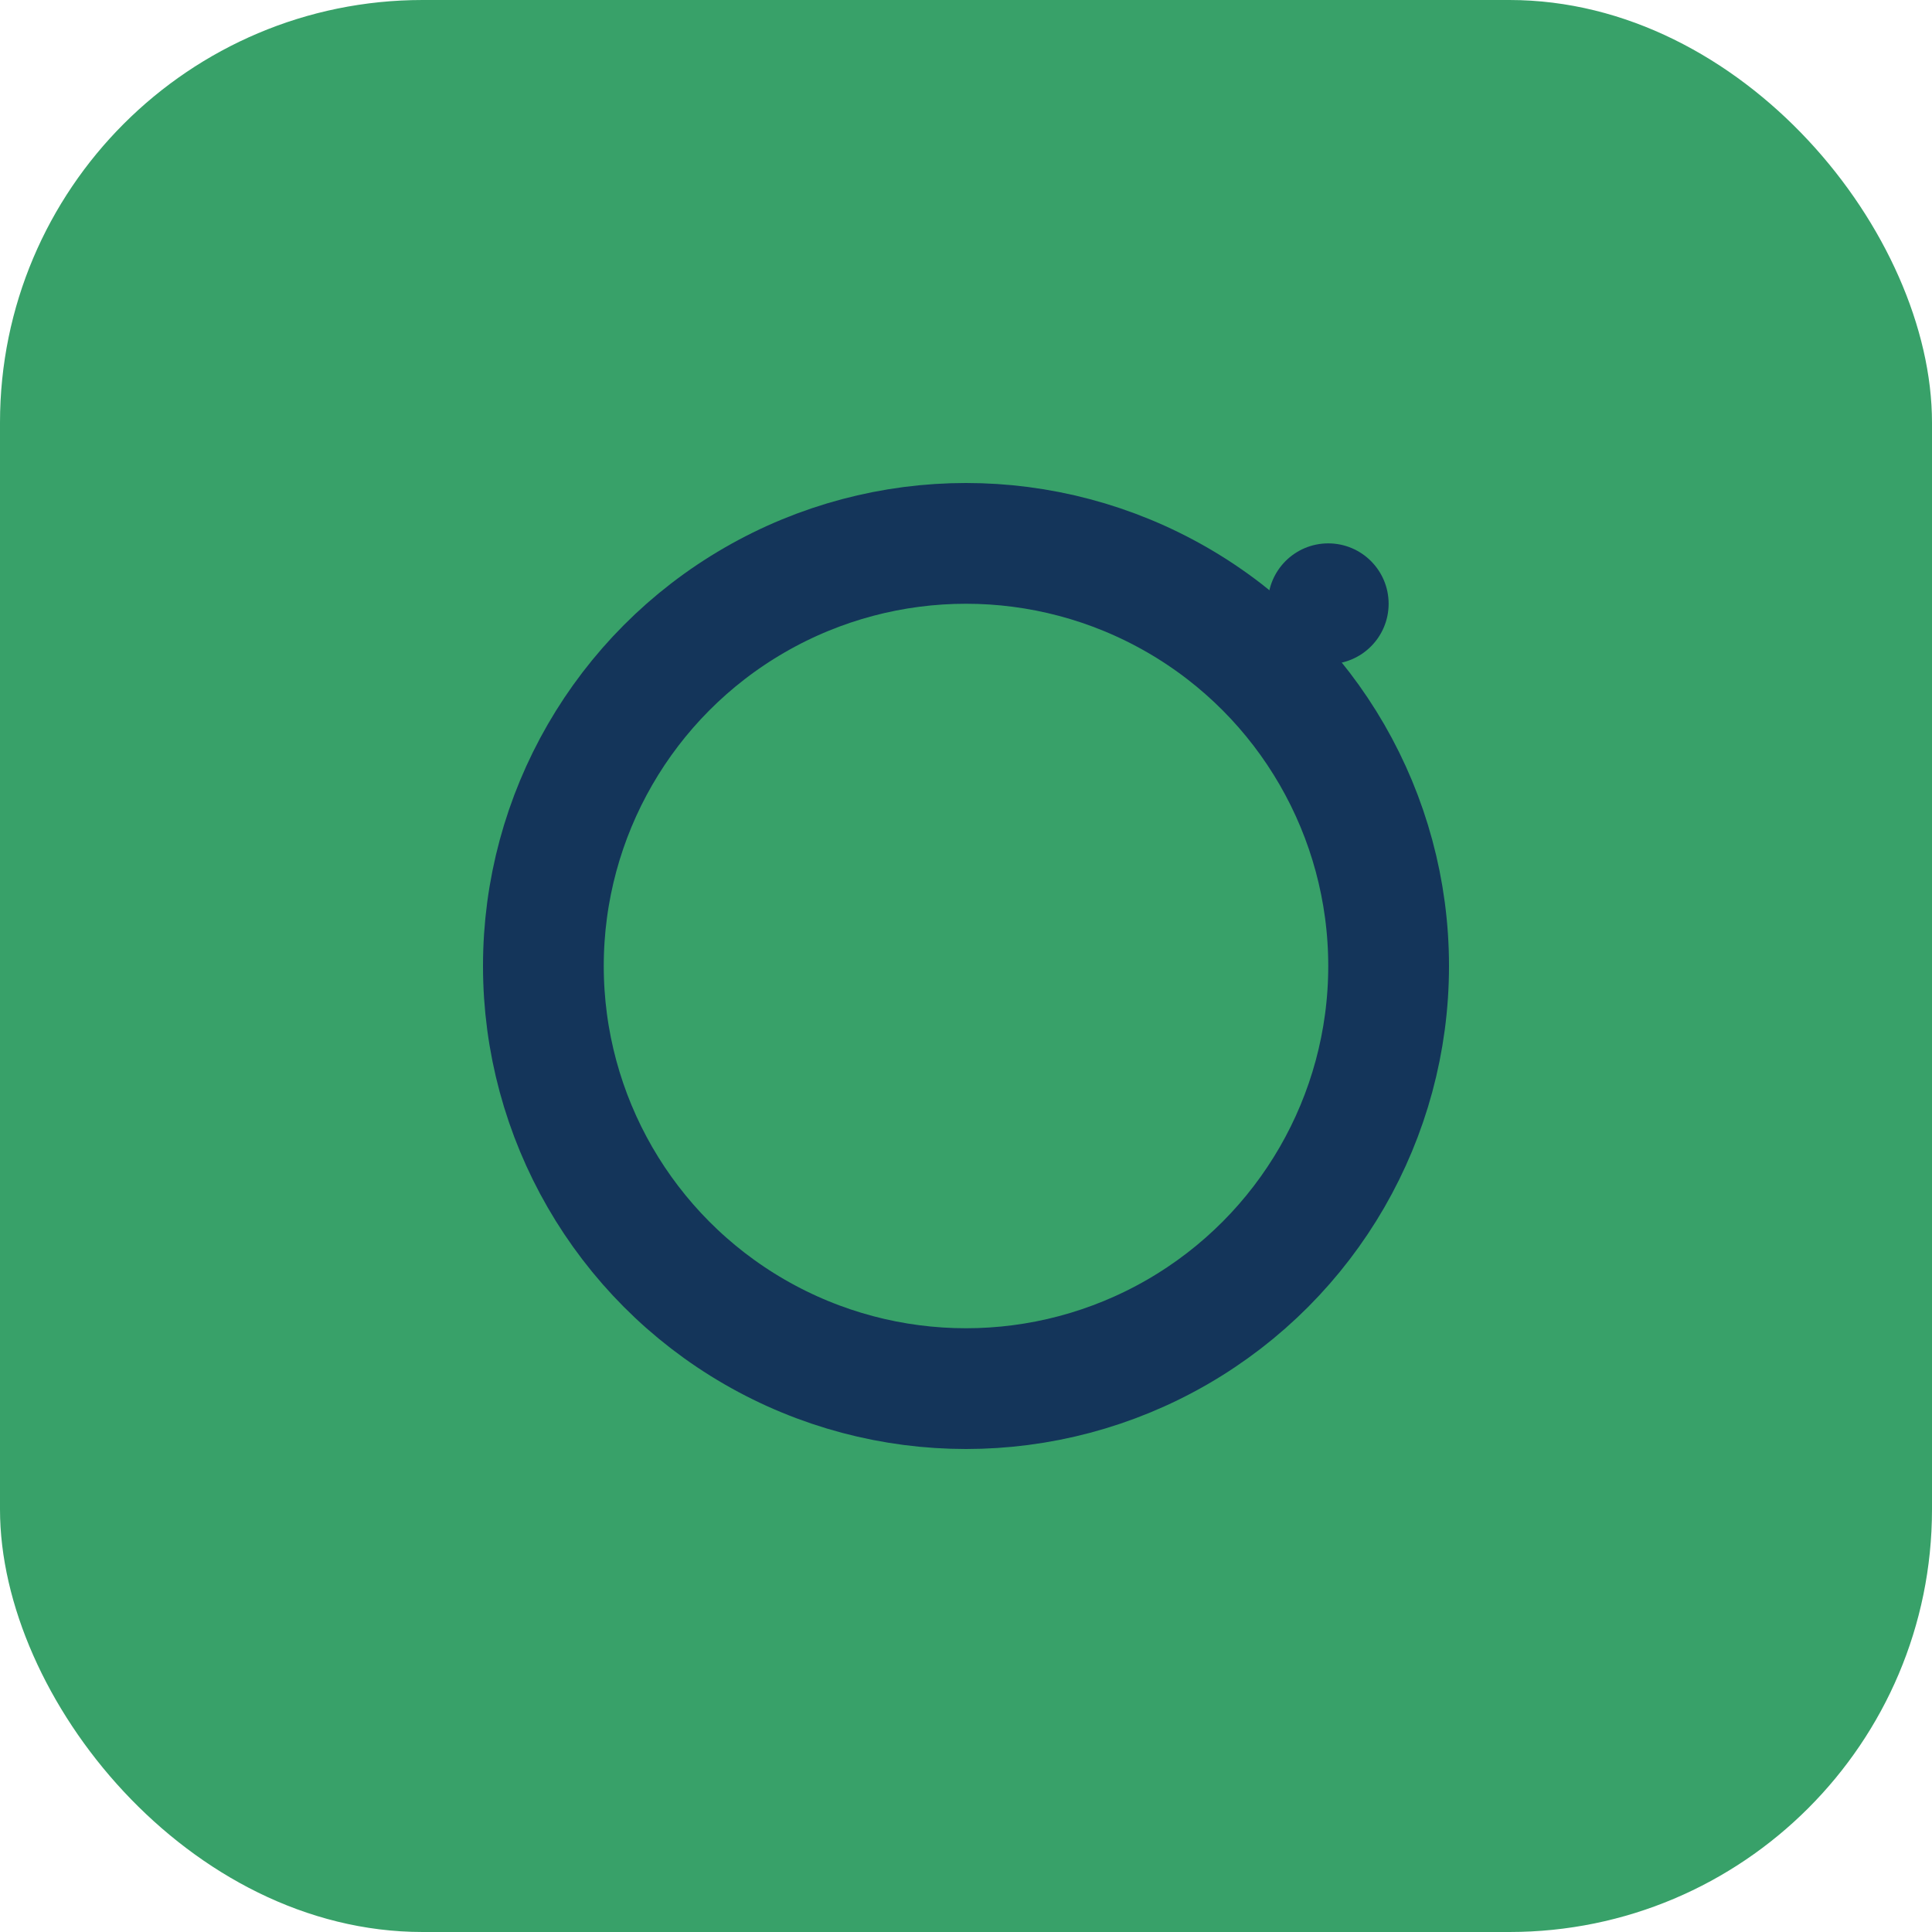 <?xml version="1.0" encoding="UTF-8"?>
<svg xmlns="http://www.w3.org/2000/svg" width="32" height="32" viewBox="0 0 32 32"><rect width="32" height="32" rx="7" fill="#38A169"/><circle cx="16" cy="16" r="7" fill="none" stroke="#14355A" stroke-width="2"/><circle cx="22" cy="10" r="1" fill="#14355A"/></svg>